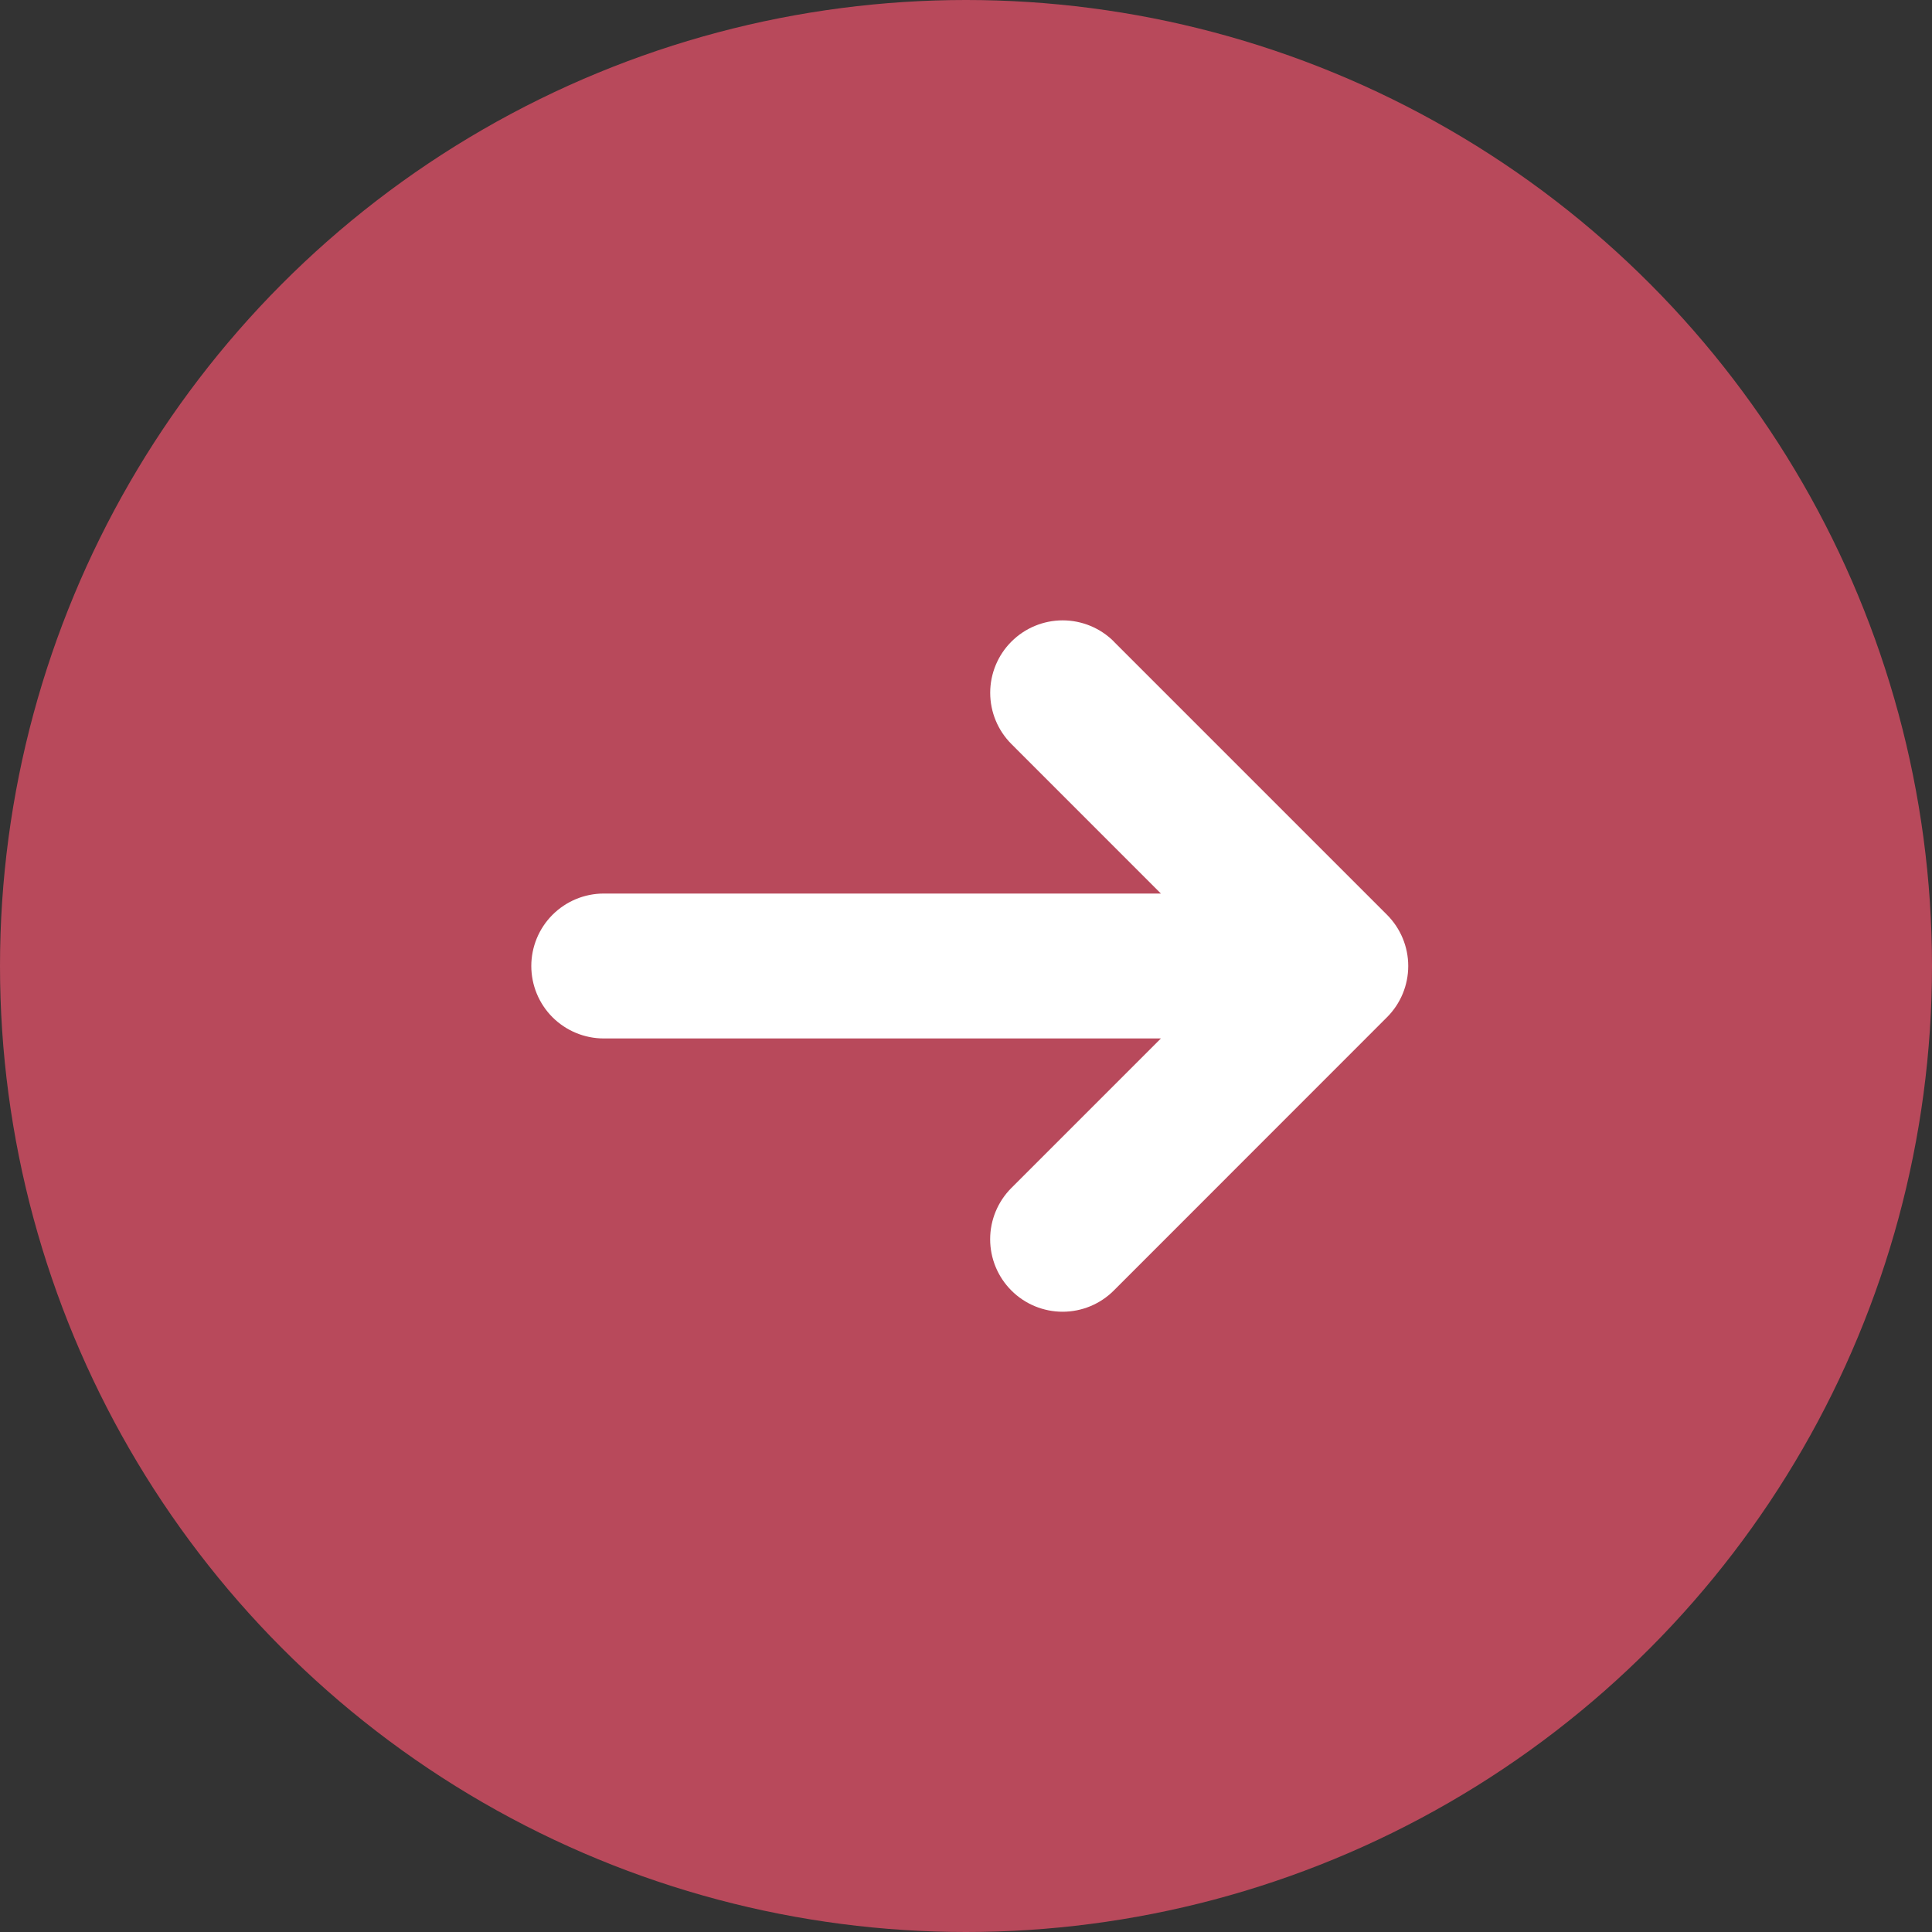 <svg width="40" height="40" viewBox="0 0 40 40" fill="none" xmlns="http://www.w3.org/2000/svg">
<rect x="0" y="0" width="40" height="40" fill="#333333" stroke="none"/>
<circle cx="20" cy="20" r="20" fill="#B8495B"/>
<g clip-path="url(#clip0_915_138)">
<path d="M23.06 13.283L28.717 18.94C28.998 19.222 29.156 19.603 29.156 20C29.156 20.398 28.998 20.779 28.717 21.06L23.061 26.718C22.78 27 22.398 27.158 22 27.158C21.602 27.158 21.22 27 20.939 26.718C20.658 26.437 20.5 26.055 20.5 25.657C20.5 25.259 20.658 24.878 20.939 24.596L24.035 21.5H12.5C12.102 21.5 11.721 21.342 11.439 21.061C11.158 20.78 11 20.398 11 20C11 19.603 11.158 19.221 11.439 18.94C11.721 18.658 12.102 18.5 12.5 18.5H24.035L20.94 15.404C20.659 15.123 20.501 14.741 20.501 14.344C20.501 13.946 20.659 13.564 20.941 13.283C21.222 13.002 21.604 12.844 22.001 12.844C22.399 12.844 22.781 13.002 23.062 13.283H23.06Z" fill="white"/>
</g>
<defs>
<clipPath id="clip0_915_138">
<rect width="24" height="24" fill="white" transform="translate(8 8)"/>
</clipPath>
</defs>
</svg>
